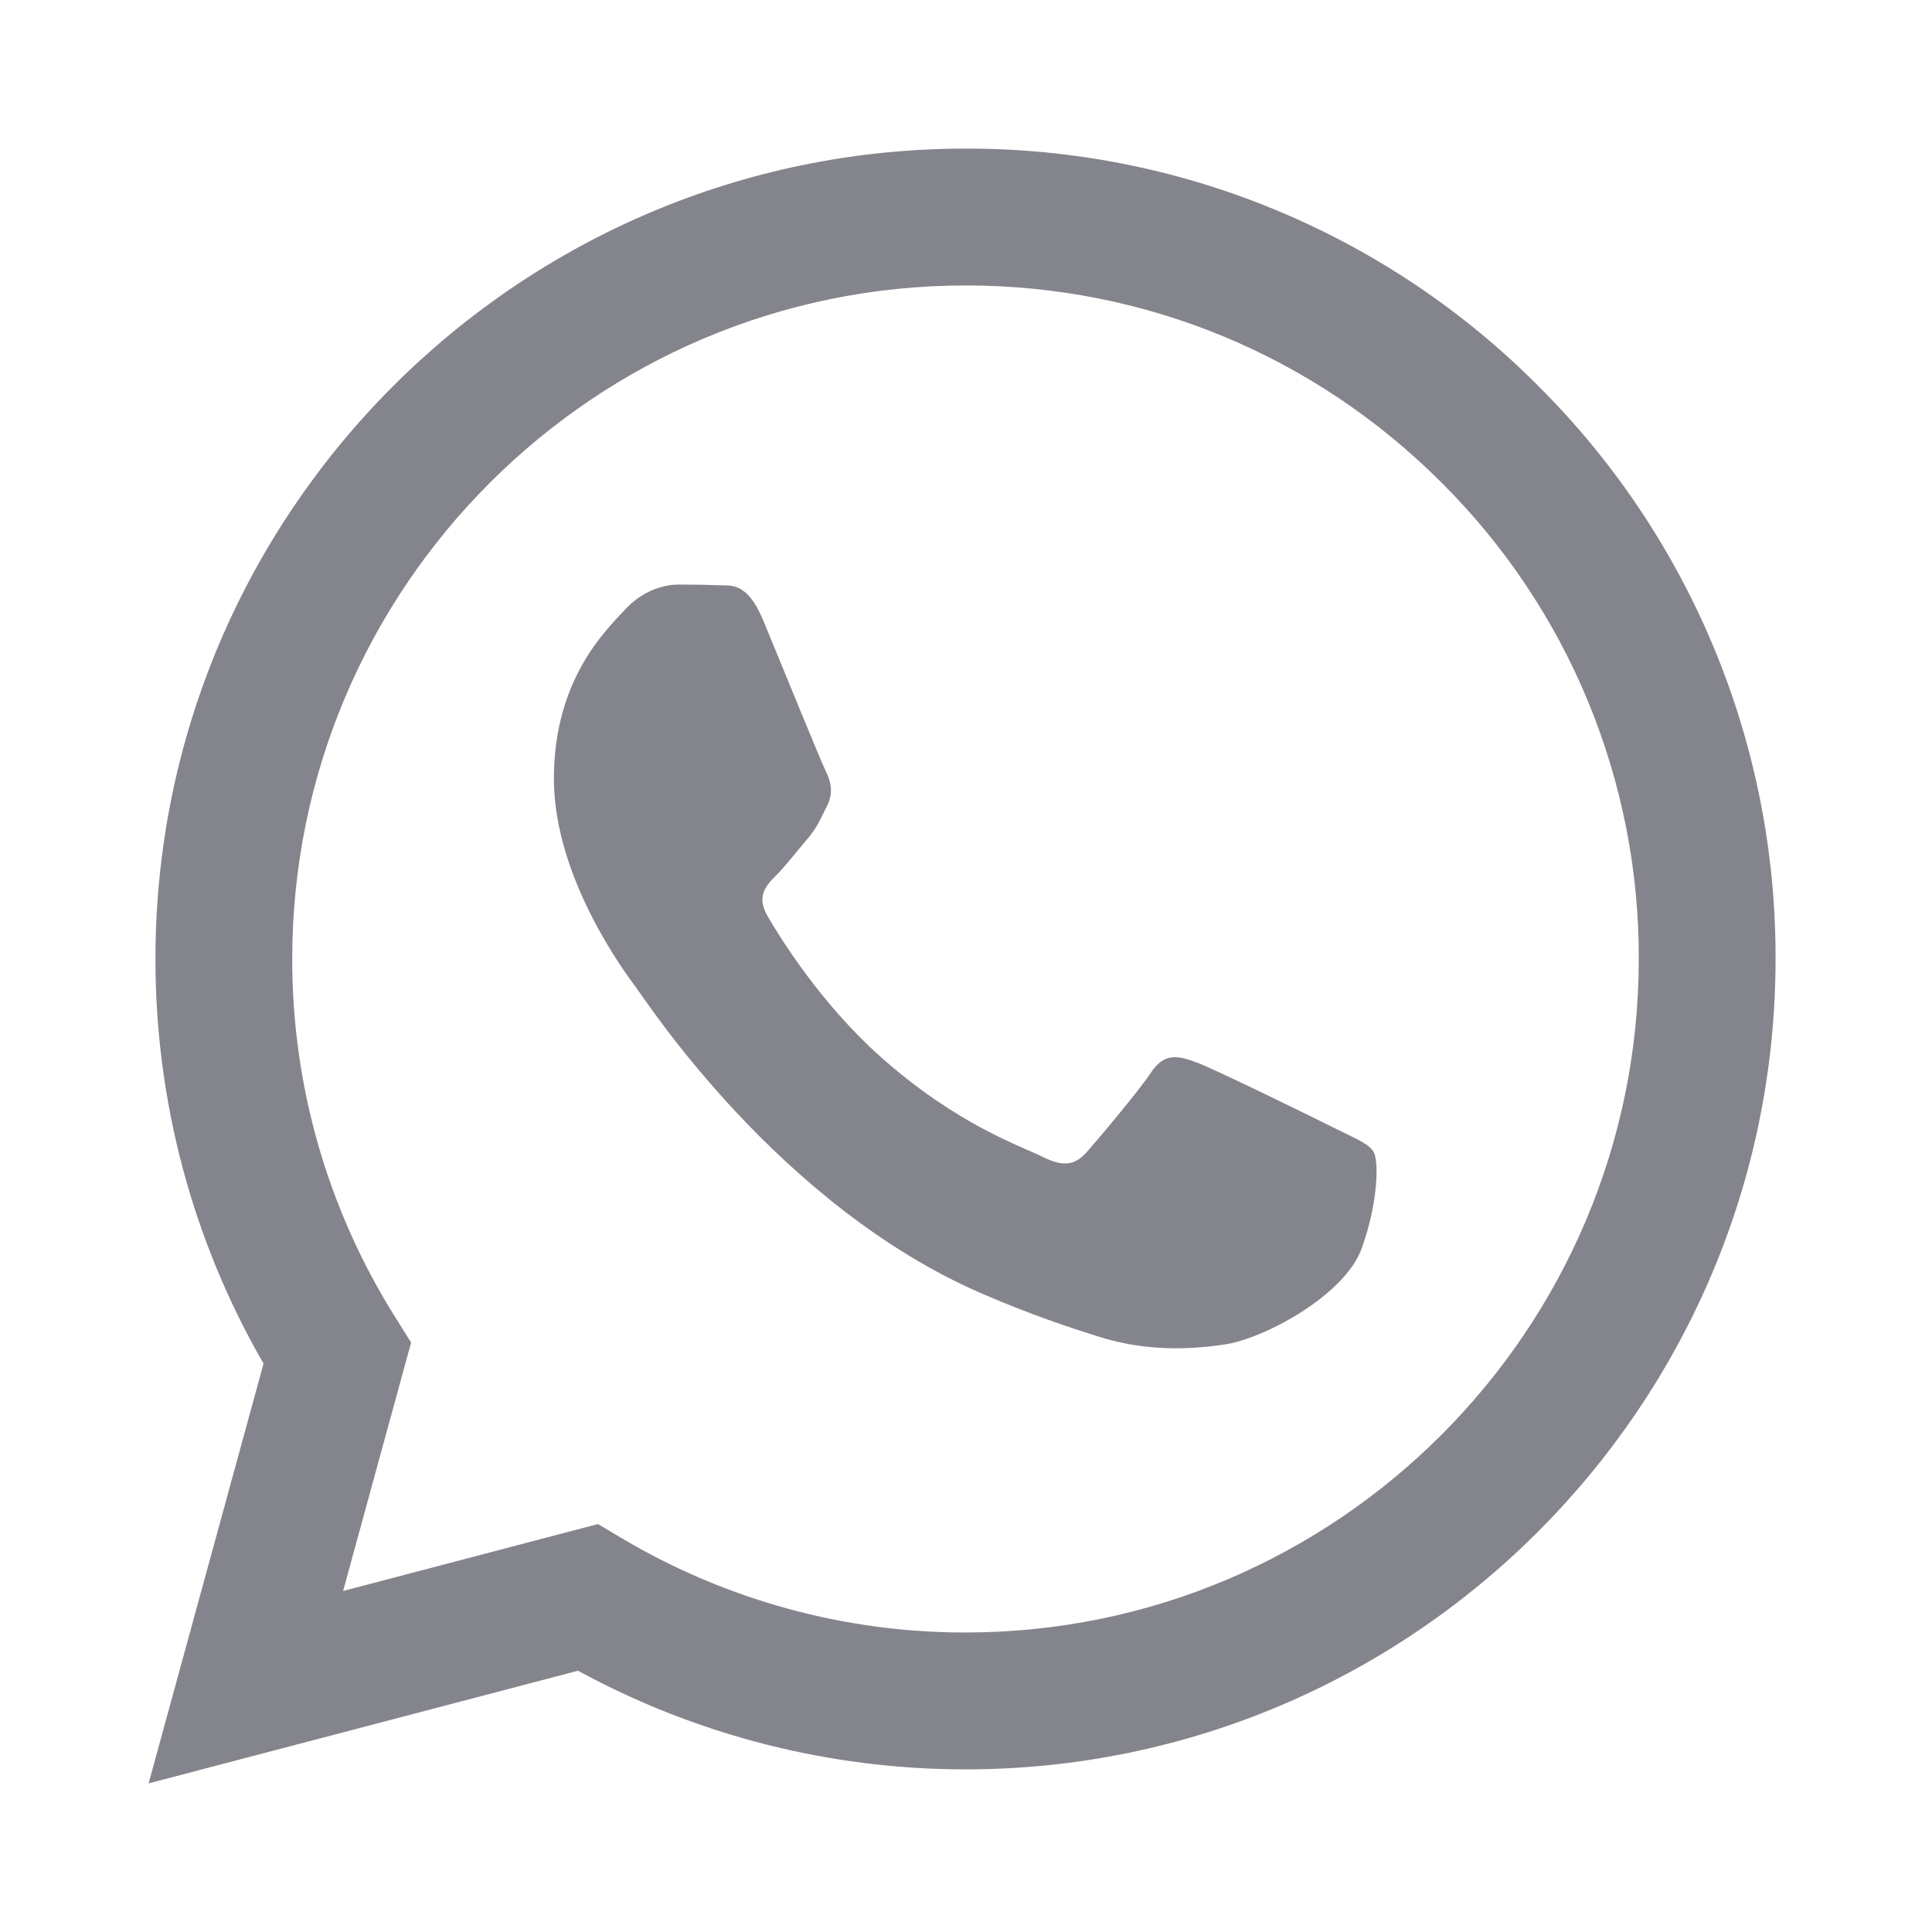 <?xml version="1.0" encoding="UTF-8" standalone="no"?>
<!DOCTYPE svg PUBLIC "-//W3C//DTD SVG 1.1//EN" "http://www.w3.org/Graphics/SVG/1.1/DTD/svg11.dtd">
<svg width="100%" height="100%" viewBox="0 0 39 39" version="1.1" xmlns="http://www.w3.org/2000/svg" xmlns:xlink="http://www.w3.org/1999/xlink" xml:space="preserve" xmlns:serif="http://www.serif.com/" style="fill-rule:evenodd;clip-rule:evenodd;stroke-linejoin:round;stroke-miterlimit:2;">
    <g>
        <path d="M26.946,22.775C26.536,22.57 24.527,21.583 24.153,21.446C23.779,21.31 23.507,21.242 23.233,21.652C22.961,22.059 22.179,22.98 21.941,23.252C21.701,23.526 21.464,23.559 21.055,23.356C20.647,23.149 19.33,22.719 17.769,21.327C16.555,20.244 15.734,18.906 15.496,18.496C15.258,18.088 15.47,17.866 15.675,17.663C15.859,17.48 16.083,17.186 16.288,16.948C16.493,16.709 16.56,16.538 16.696,16.265C16.834,15.992 16.765,15.755 16.662,15.55C16.56,15.345 15.743,13.333 15.403,12.515C15.071,11.719 14.734,11.828 14.484,11.814C14.245,11.803 13.973,11.8 13.7,11.8C13.428,11.8 12.985,11.902 12.611,12.312C12.236,12.72 11.181,13.709 11.181,15.72C11.181,17.73 12.644,19.673 12.849,19.947C13.054,20.219 15.73,24.347 19.829,26.116C20.805,26.537 21.565,26.789 22.158,26.976C23.137,27.288 24.028,27.244 24.732,27.138C25.516,27.021 27.149,26.15 27.49,25.195C27.83,24.241 27.83,23.423 27.728,23.252C27.626,23.082 27.354,22.98 26.944,22.775L26.946,22.775ZM19.49,32.954L19.485,32.954C17.05,32.955 14.661,32.3 12.566,31.06L12.071,30.765L6.926,32.116L8.299,27.1L7.976,26.585C6.615,24.419 5.895,21.911 5.899,19.353C5.901,11.859 11.998,5.762 19.496,5.762C23.126,5.762 26.539,7.179 29.104,9.747C30.37,11.007 31.373,12.506 32.056,14.157C32.738,15.807 33.087,17.577 33.081,19.363C33.078,26.856 26.981,32.954 19.49,32.954ZM31.057,7.796C29.542,6.271 27.739,5.062 25.754,4.239C23.768,3.415 21.639,2.994 19.489,3C10.477,3 3.14,10.336 3.138,19.352C3.136,22.234 3.888,25.047 5.32,27.526L3,36L11.668,33.726C14.066,35.032 16.753,35.717 19.484,35.717L19.49,35.717C28.502,35.717 35.839,28.381 35.842,19.364C35.849,17.215 35.429,15.086 34.608,13.101C33.786,11.115 32.58,9.312 31.057,7.796" style="fill:rgb(132,133,140);"/>
    </g>
</svg>
